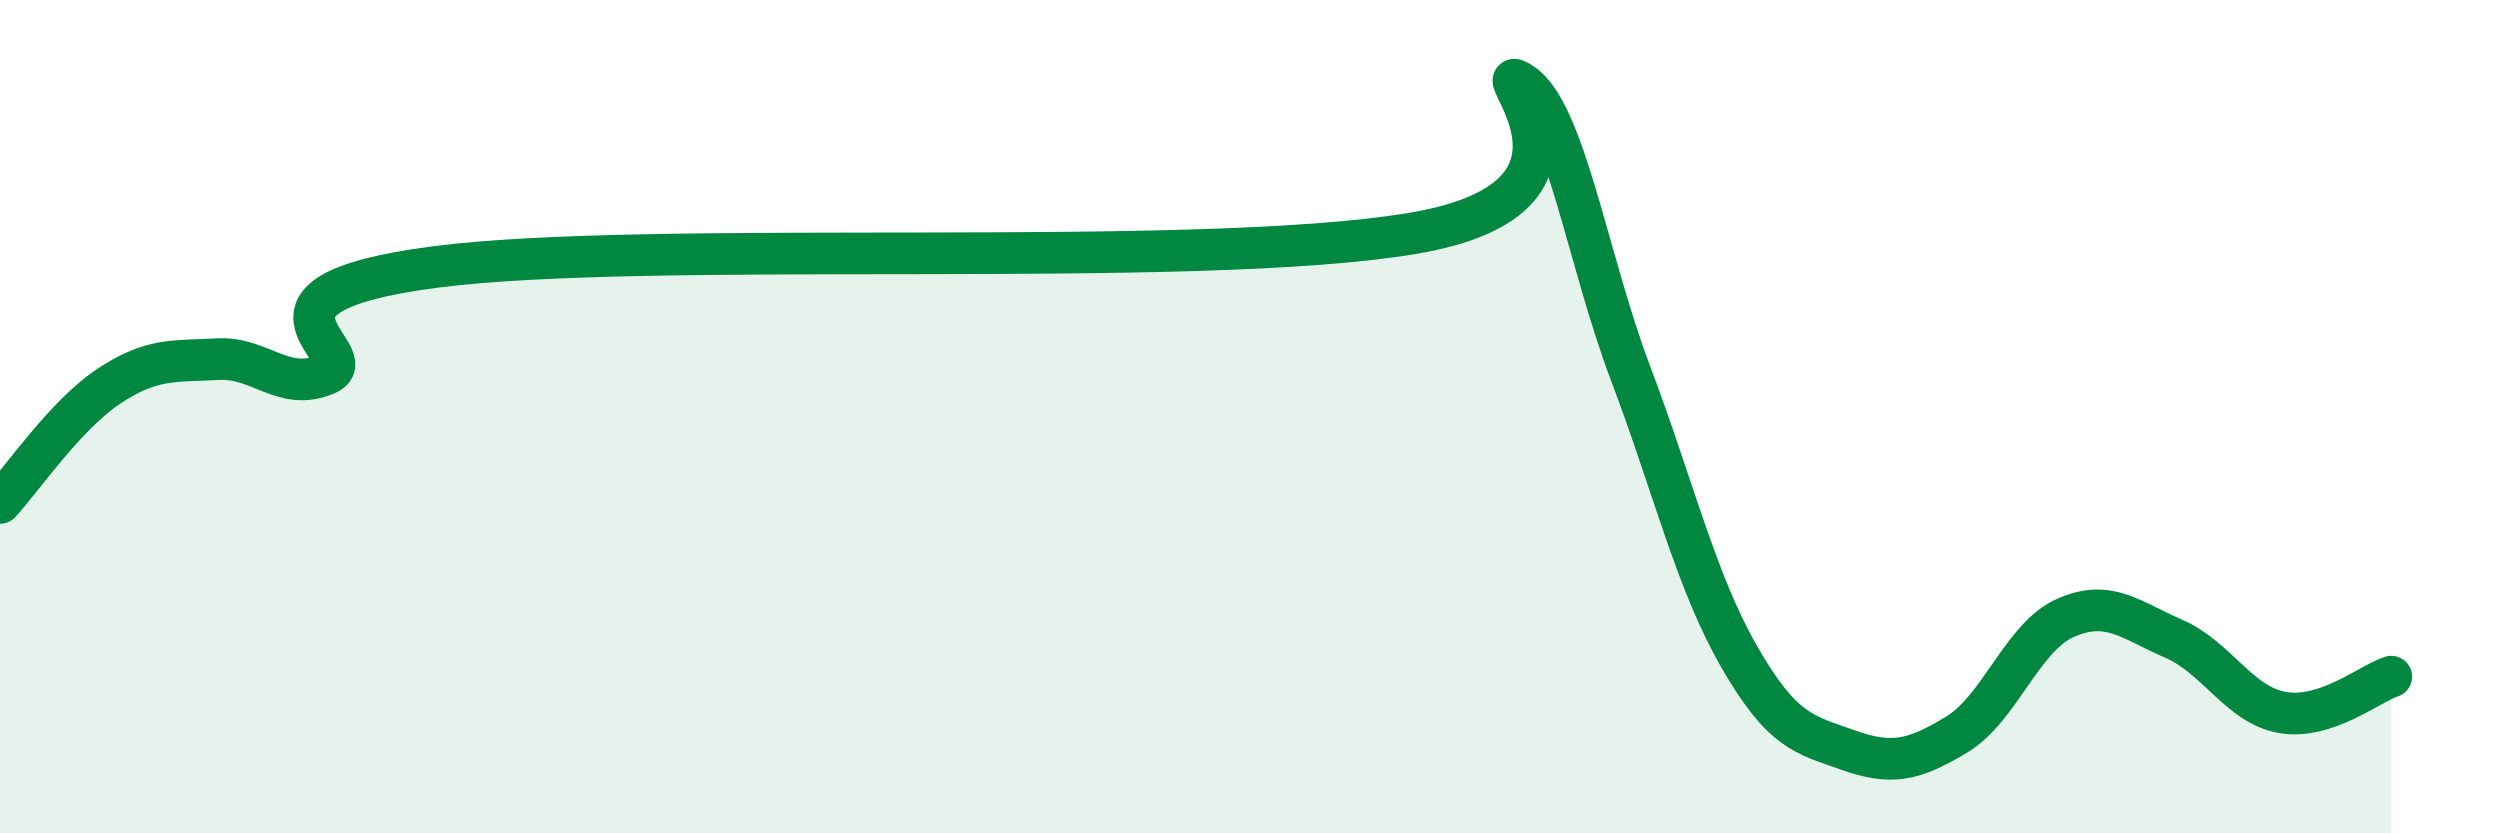 
    <svg width="60" height="20" viewBox="0 0 60 20" xmlns="http://www.w3.org/2000/svg">
      <path
        d="M 0,12.07 C 0.52,11.51 1.57,9.96 2.61,9.27 C 3.65,8.58 4.18,8.68 5.22,8.62 C 6.26,8.56 6.79,9.42 7.83,8.98 C 8.87,8.54 5.21,7.09 10.43,6.41 C 15.65,5.73 28.69,6.48 33.91,5.6 C 39.13,4.72 35.48,1.33 36.52,2 C 37.56,2.67 38.09,6.2 39.13,8.95 C 40.17,11.7 40.7,13.95 41.74,15.76 C 42.78,17.57 43.31,17.63 44.35,18 C 45.39,18.37 45.92,18.26 46.96,17.63 C 48,17 48.53,15.29 49.57,14.83 C 50.61,14.37 51.13,14.88 52.17,15.33 C 53.21,15.78 53.74,16.92 54.78,17.1 C 55.82,17.28 56.87,16.41 57.39,16.24L57.39 20L0 20Z"
        fill="#008740"
        opacity="0.1"
        stroke-linecap="round"
        stroke-linejoin="round"
      />
      <path
        d="M 0,12.07 C 0.52,11.51 1.57,9.96 2.61,9.27 C 3.65,8.58 4.18,8.68 5.22,8.62 C 6.26,8.56 6.79,9.42 7.83,8.98 C 8.87,8.54 5.21,7.09 10.43,6.41 C 15.65,5.73 28.69,6.48 33.91,5.6 C 39.13,4.72 35.48,1.33 36.52,2 C 37.56,2.67 38.09,6.2 39.13,8.95 C 40.17,11.7 40.7,13.95 41.74,15.76 C 42.78,17.57 43.31,17.63 44.35,18 C 45.39,18.37 45.92,18.26 46.96,17.63 C 48,17 48.53,15.29 49.57,14.83 C 50.61,14.37 51.13,14.88 52.17,15.33 C 53.21,15.78 53.74,16.92 54.78,17.1 C 55.82,17.28 56.87,16.41 57.39,16.24"
        stroke="#008740"
        stroke-width="1"
        fill="none"
        stroke-linecap="round"
        stroke-linejoin="round"
      />
    </svg>
  